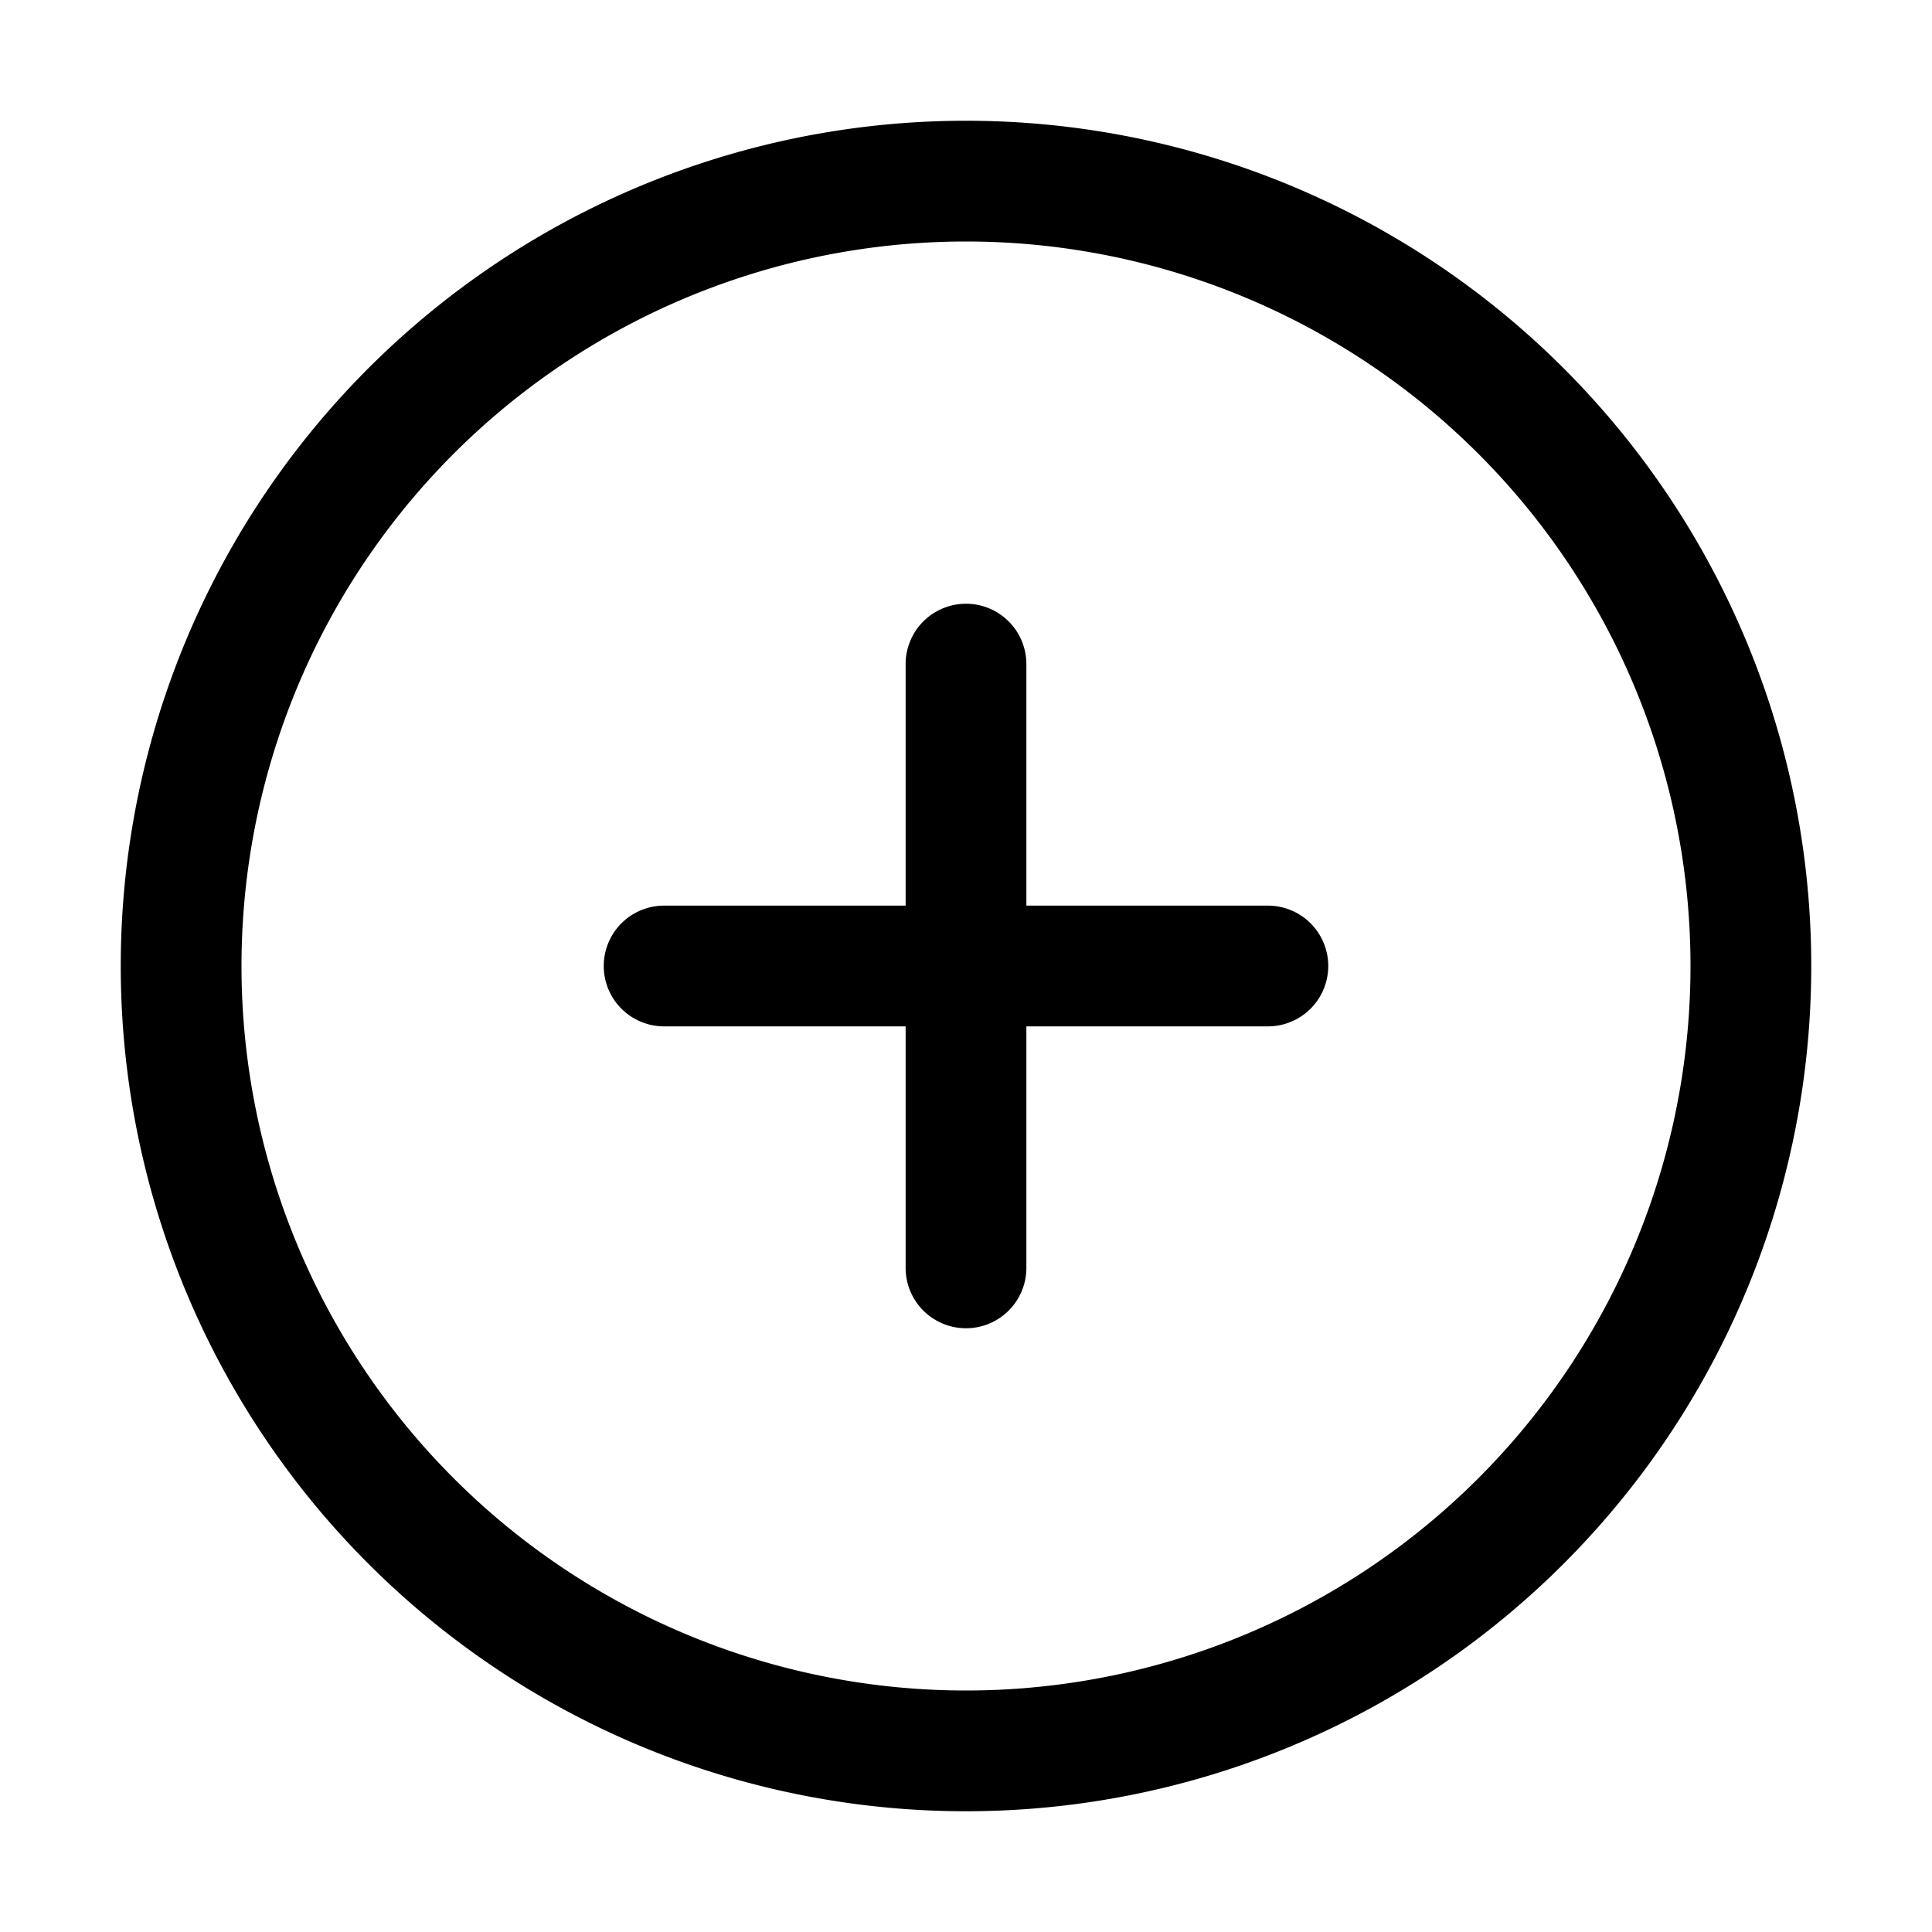 <?xml version="1.0" encoding="utf-8"?>
<svg width="800px" height="800px" viewBox="0 0 1024 1024" xmlns="http://www.w3.org/2000/svg"><path fill="#000000" d="M352 480h320a32 32 0 1 1 0 64H352a32 32 0 0 1 0-64z"/><path fill="#000000" d="M480 672V352a32 32 0 1 1 64 0v320a32 32 0 0 1-64 0z"/><path fill="#000000" d="M512 896a384 384 0 1 0 0-768 384 384 0 0 0 0 768zm0 64a448 448 0 1 1 0-896 448 448 0 0 1 0 896z"/></svg>